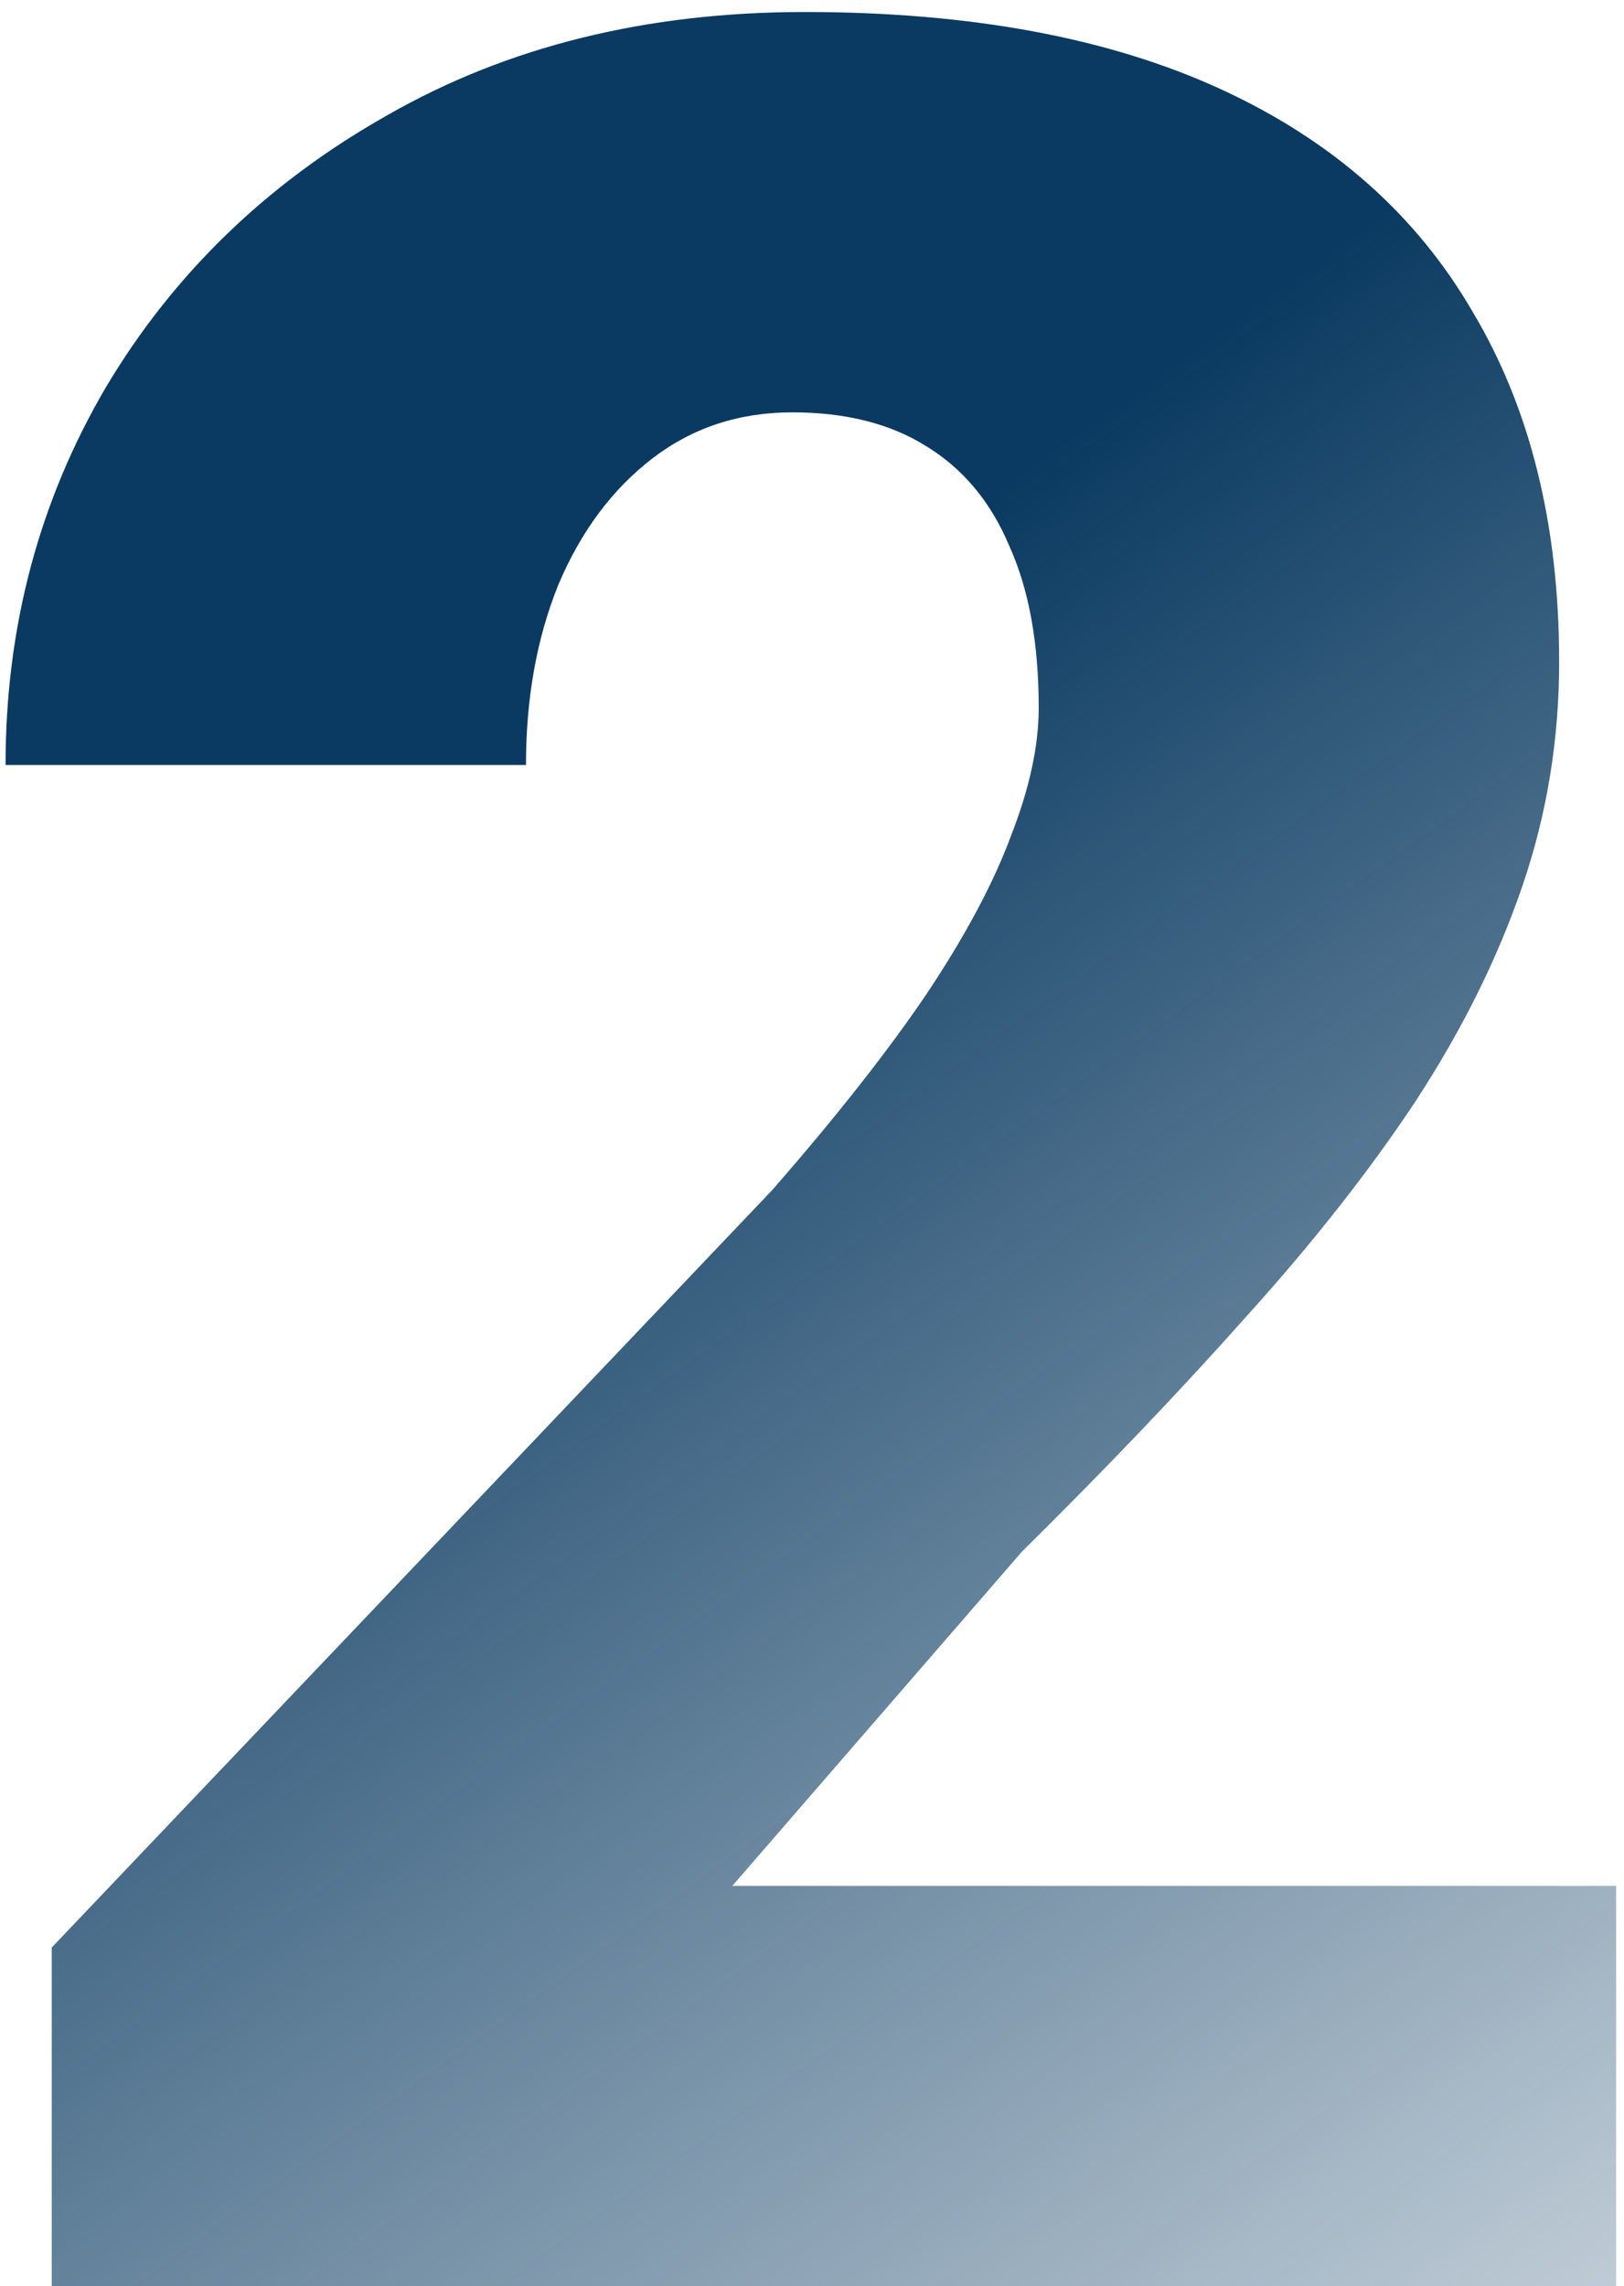<?xml version="1.0" encoding="UTF-8"?> <svg xmlns="http://www.w3.org/2000/svg" width="103" height="145" viewBox="0 0 103 145" fill="none"> <path d="M102.5 119.609V145H3.281V123.516L48.984 75.469C53.021 70.846 56.276 66.712 58.75 63.066C61.224 59.355 63.014 56.003 64.121 53.008C65.293 50.013 65.879 47.311 65.879 44.902C65.879 40.801 65.26 37.383 64.023 34.648C62.852 31.849 61.094 29.733 58.75 28.301C56.471 26.869 53.639 26.152 50.254 26.152C46.868 26.152 43.906 27.129 41.367 29.082C38.828 31.035 36.842 33.704 35.41 37.09C34.043 40.475 33.359 44.284 33.359 48.516H0.352C0.352 39.792 2.467 31.816 6.699 24.59C10.996 17.363 16.953 11.602 24.57 7.305C32.188 2.943 41.009 0.762 51.035 0.762C61.517 0.762 70.306 2.389 77.402 5.645C84.499 8.9 89.837 13.62 93.418 19.805C97.064 25.924 98.887 33.314 98.887 41.973C98.887 46.921 98.106 51.673 96.543 56.23C94.981 60.788 92.734 65.312 89.805 69.805C86.875 74.232 83.294 78.789 79.062 83.477C74.896 88.164 70.143 93.144 64.805 98.418L46.445 119.609H102.5Z" fill="url(#paint0_linear_405_366)"></path> <defs> <linearGradient id="paint0_linear_405_366" x1="-61" y1="-111.5" x2="171" y2="211.5" gradientUnits="userSpaceOnUse"> <stop offset="0.473" stop-color="#0A3A61"></stop> <stop offset="0.827" stop-color="#0A3A61" stop-opacity="0.1"></stop> </linearGradient> </defs> </svg> 
